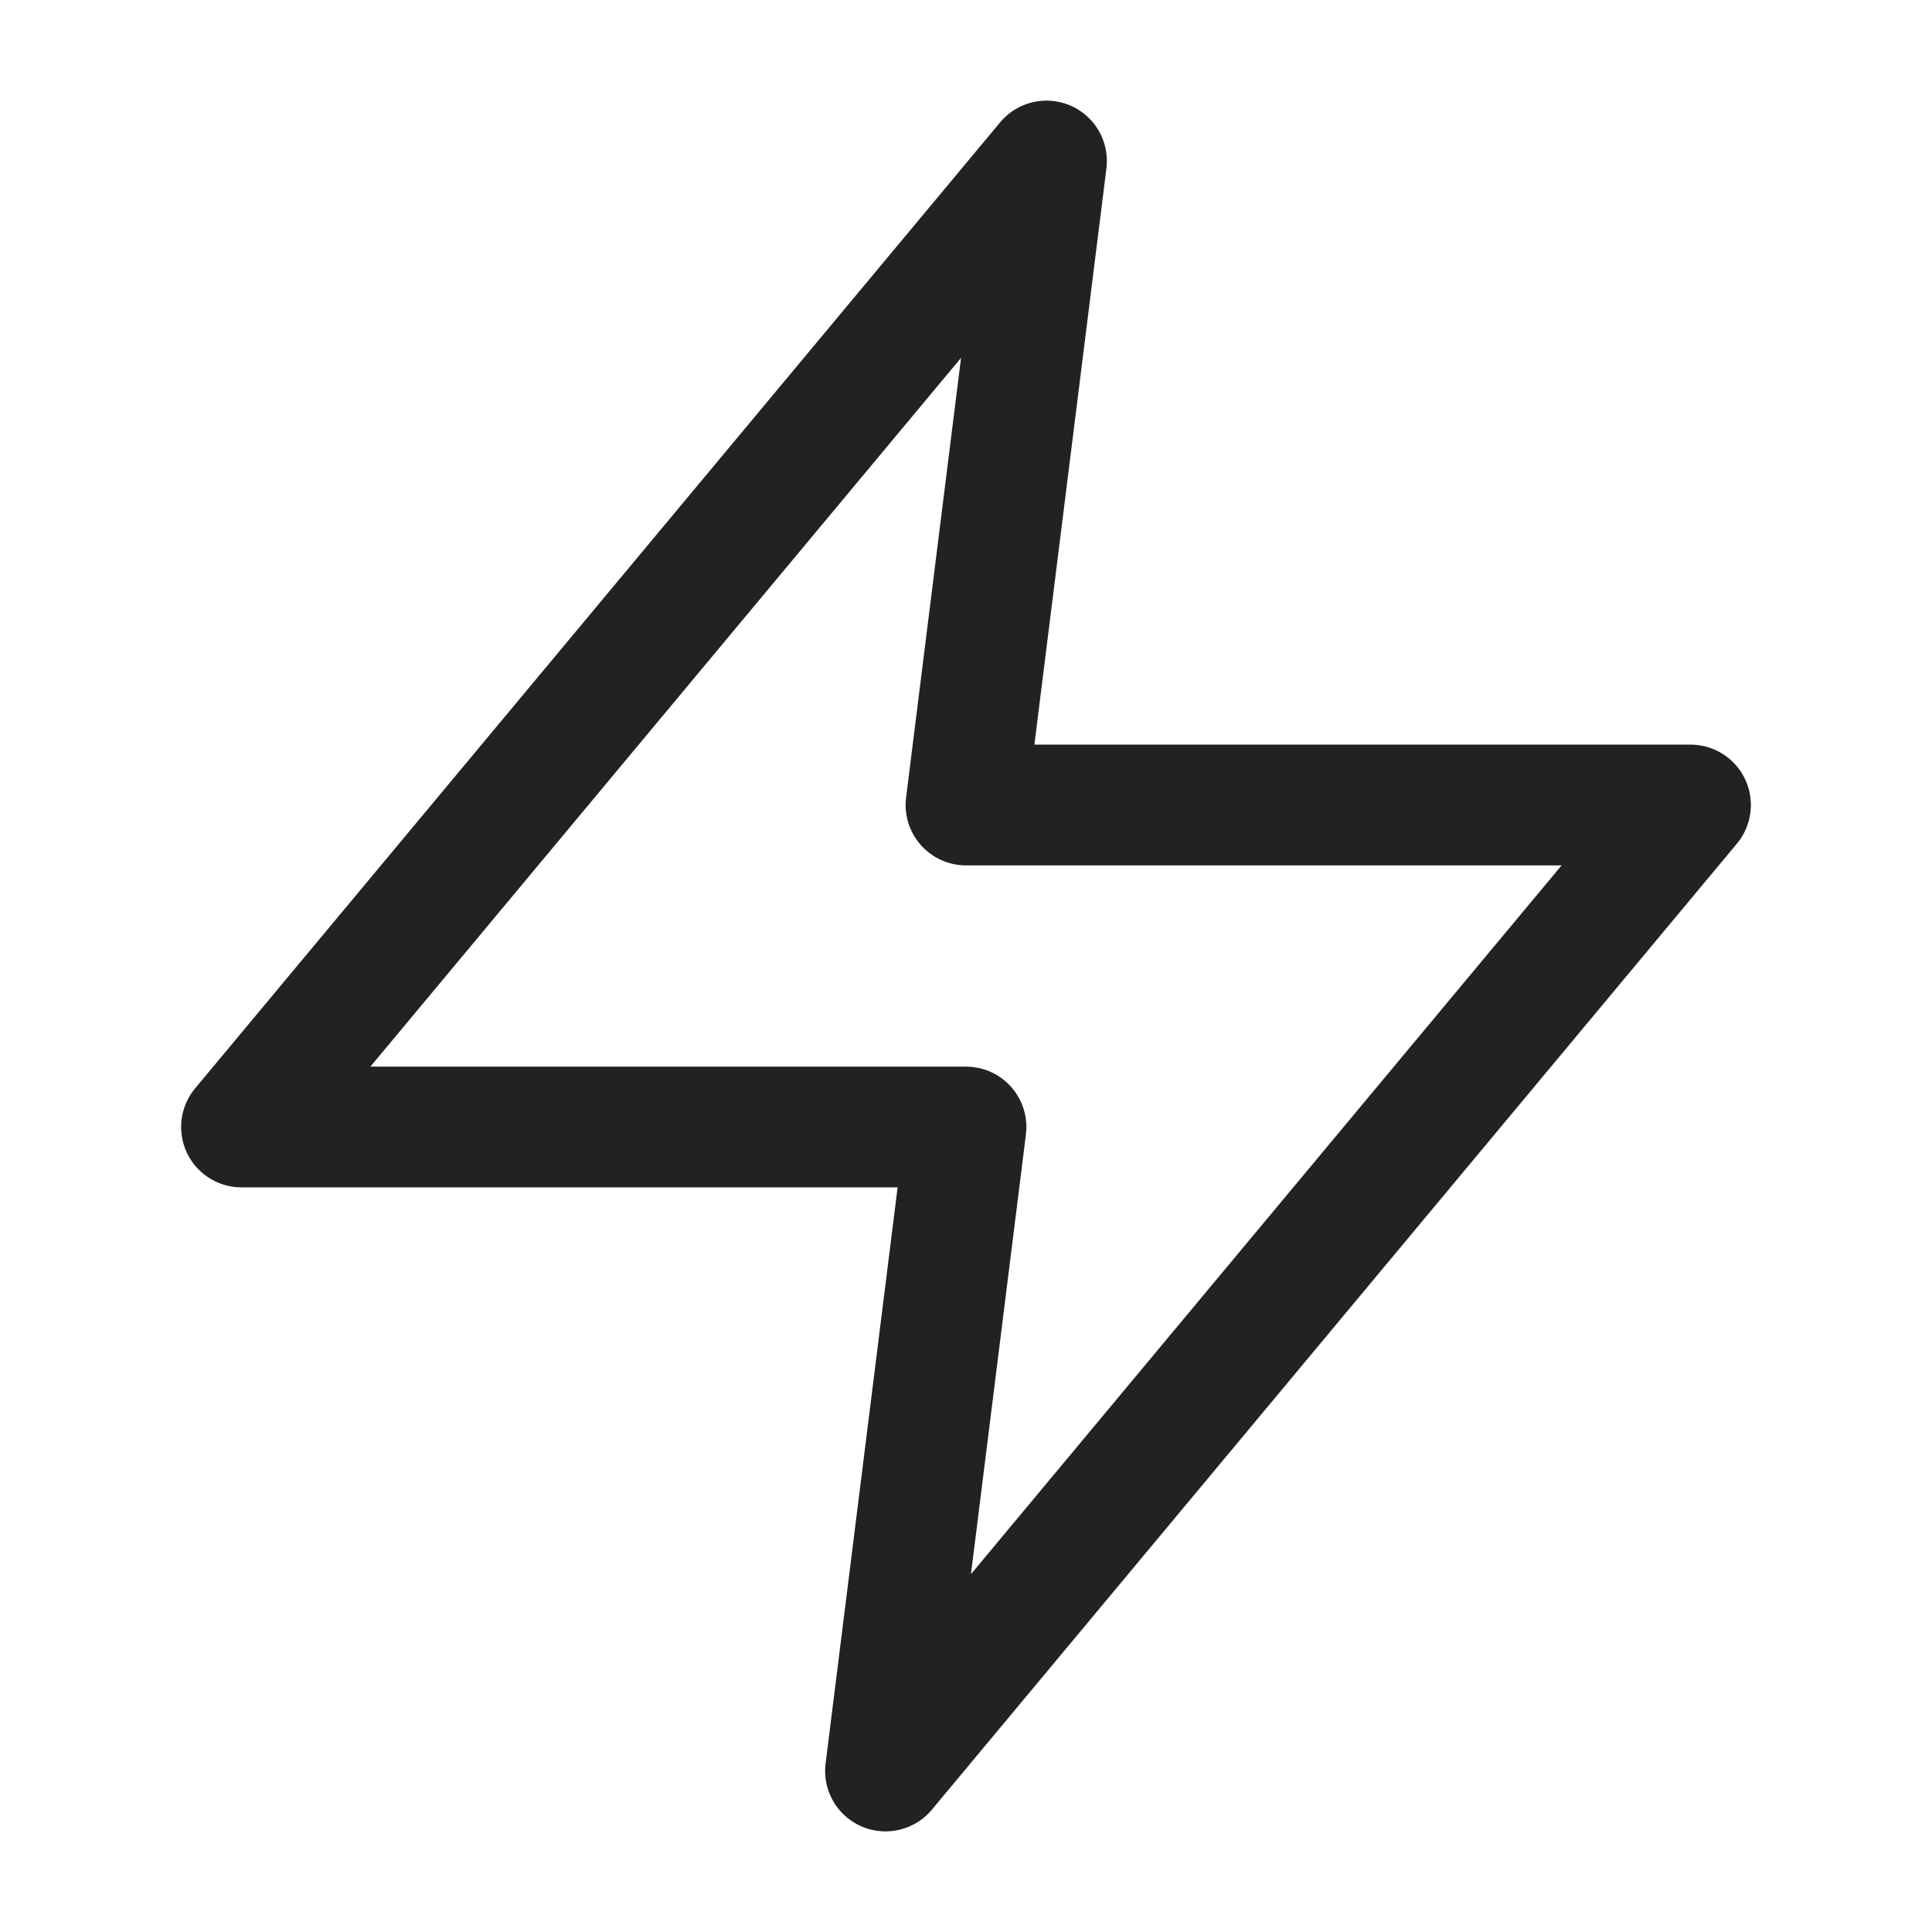 <?xml version="1.0" encoding="UTF-8"?>
<svg xmlns="http://www.w3.org/2000/svg" width="48" height="48" viewBox="0 0 48 48" fill="none">
  <path d="M26 4L6 28H24L22 44L42 20H24L26 4Z" stroke="#222220" stroke-width="3" stroke-linecap="round" stroke-linejoin="round"></path>
</svg>
